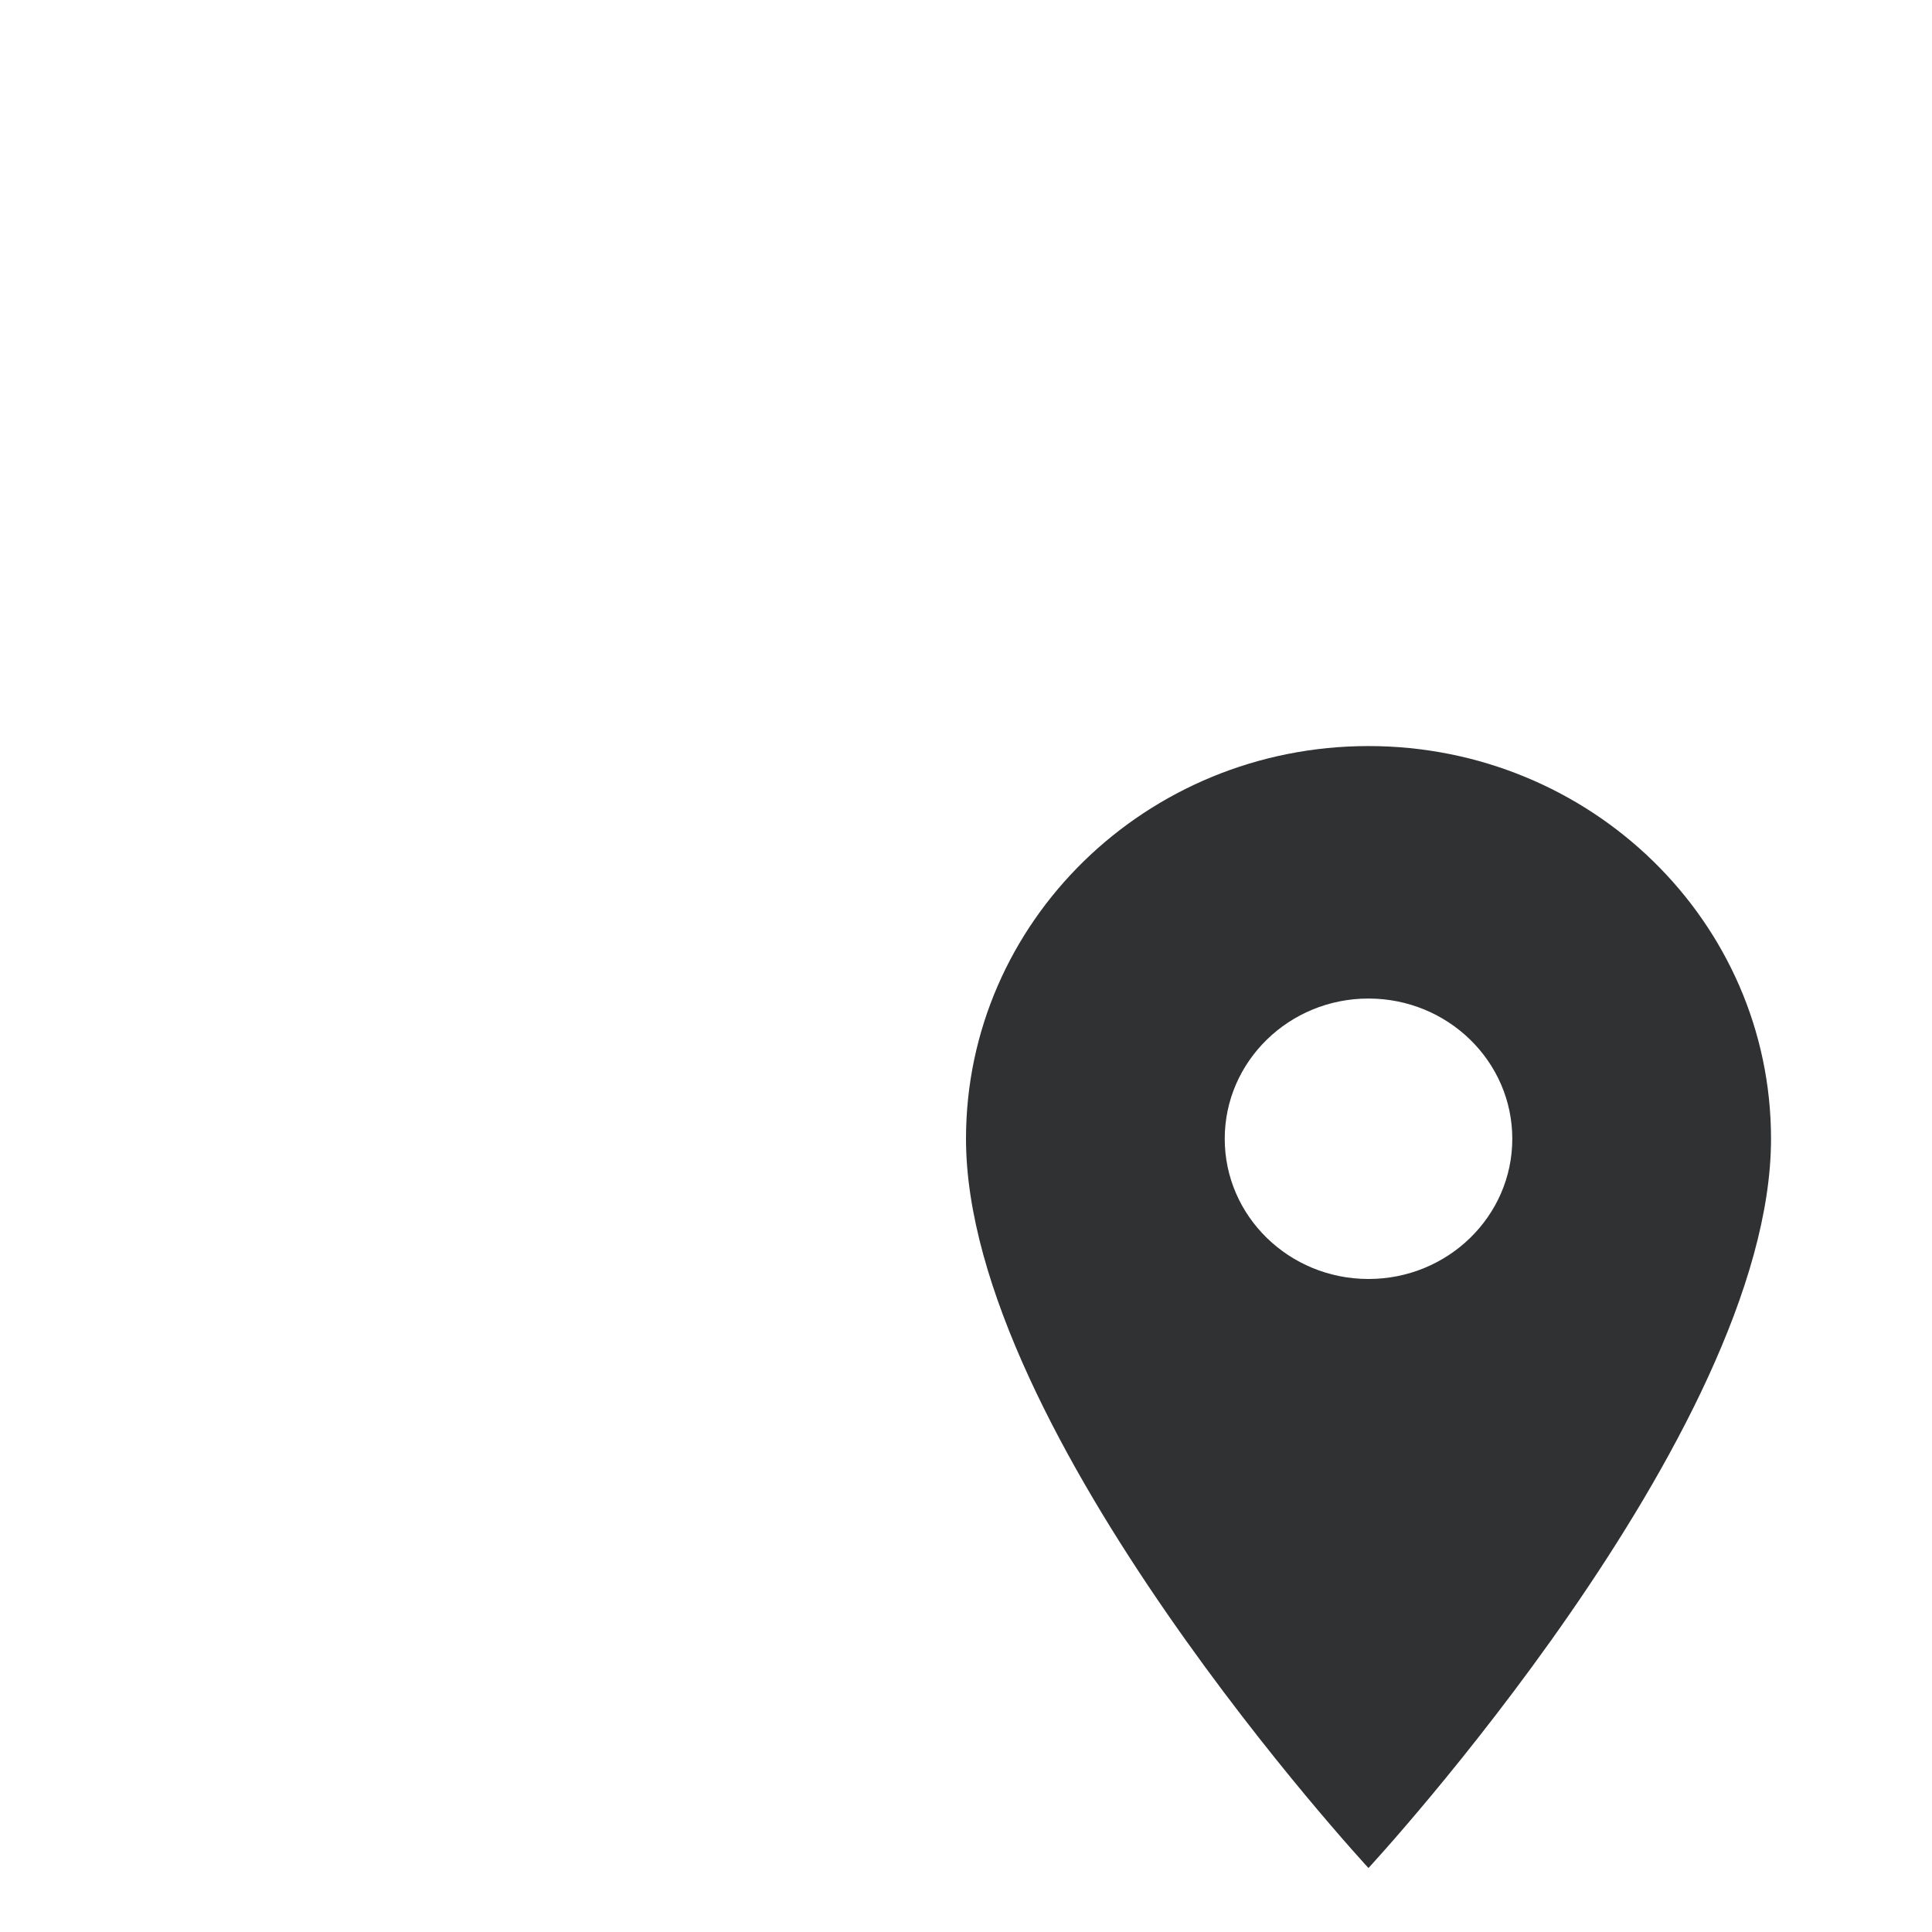 <?xml version="1.0" encoding="UTF-8"?> <svg xmlns="http://www.w3.org/2000/svg" width="25" height="25" viewBox="0 0 25 25" fill="none"> <g clip-path="url(#clip0_83_139)"> <path d="M17.708 9.654C14.833 9.654 12.5 11.93 12.5 14.736C12.5 18.547 17.708 24.172 17.708 24.172C17.708 24.172 22.917 18.547 22.917 14.736C22.917 11.93 20.584 9.654 17.708 9.654ZM17.708 16.55C16.681 16.55 15.848 15.738 15.848 14.736C15.848 13.734 16.681 12.921 17.708 12.921C18.735 12.921 19.569 13.734 19.569 14.736C19.569 15.738 18.735 16.55 17.708 16.55Z" fill="#2F3133"></path> </g> <defs> <clipPath id="clip0_83_139"> <rect width="25" height="24.39" fill="white"></rect> </clipPath> </defs> </svg> 